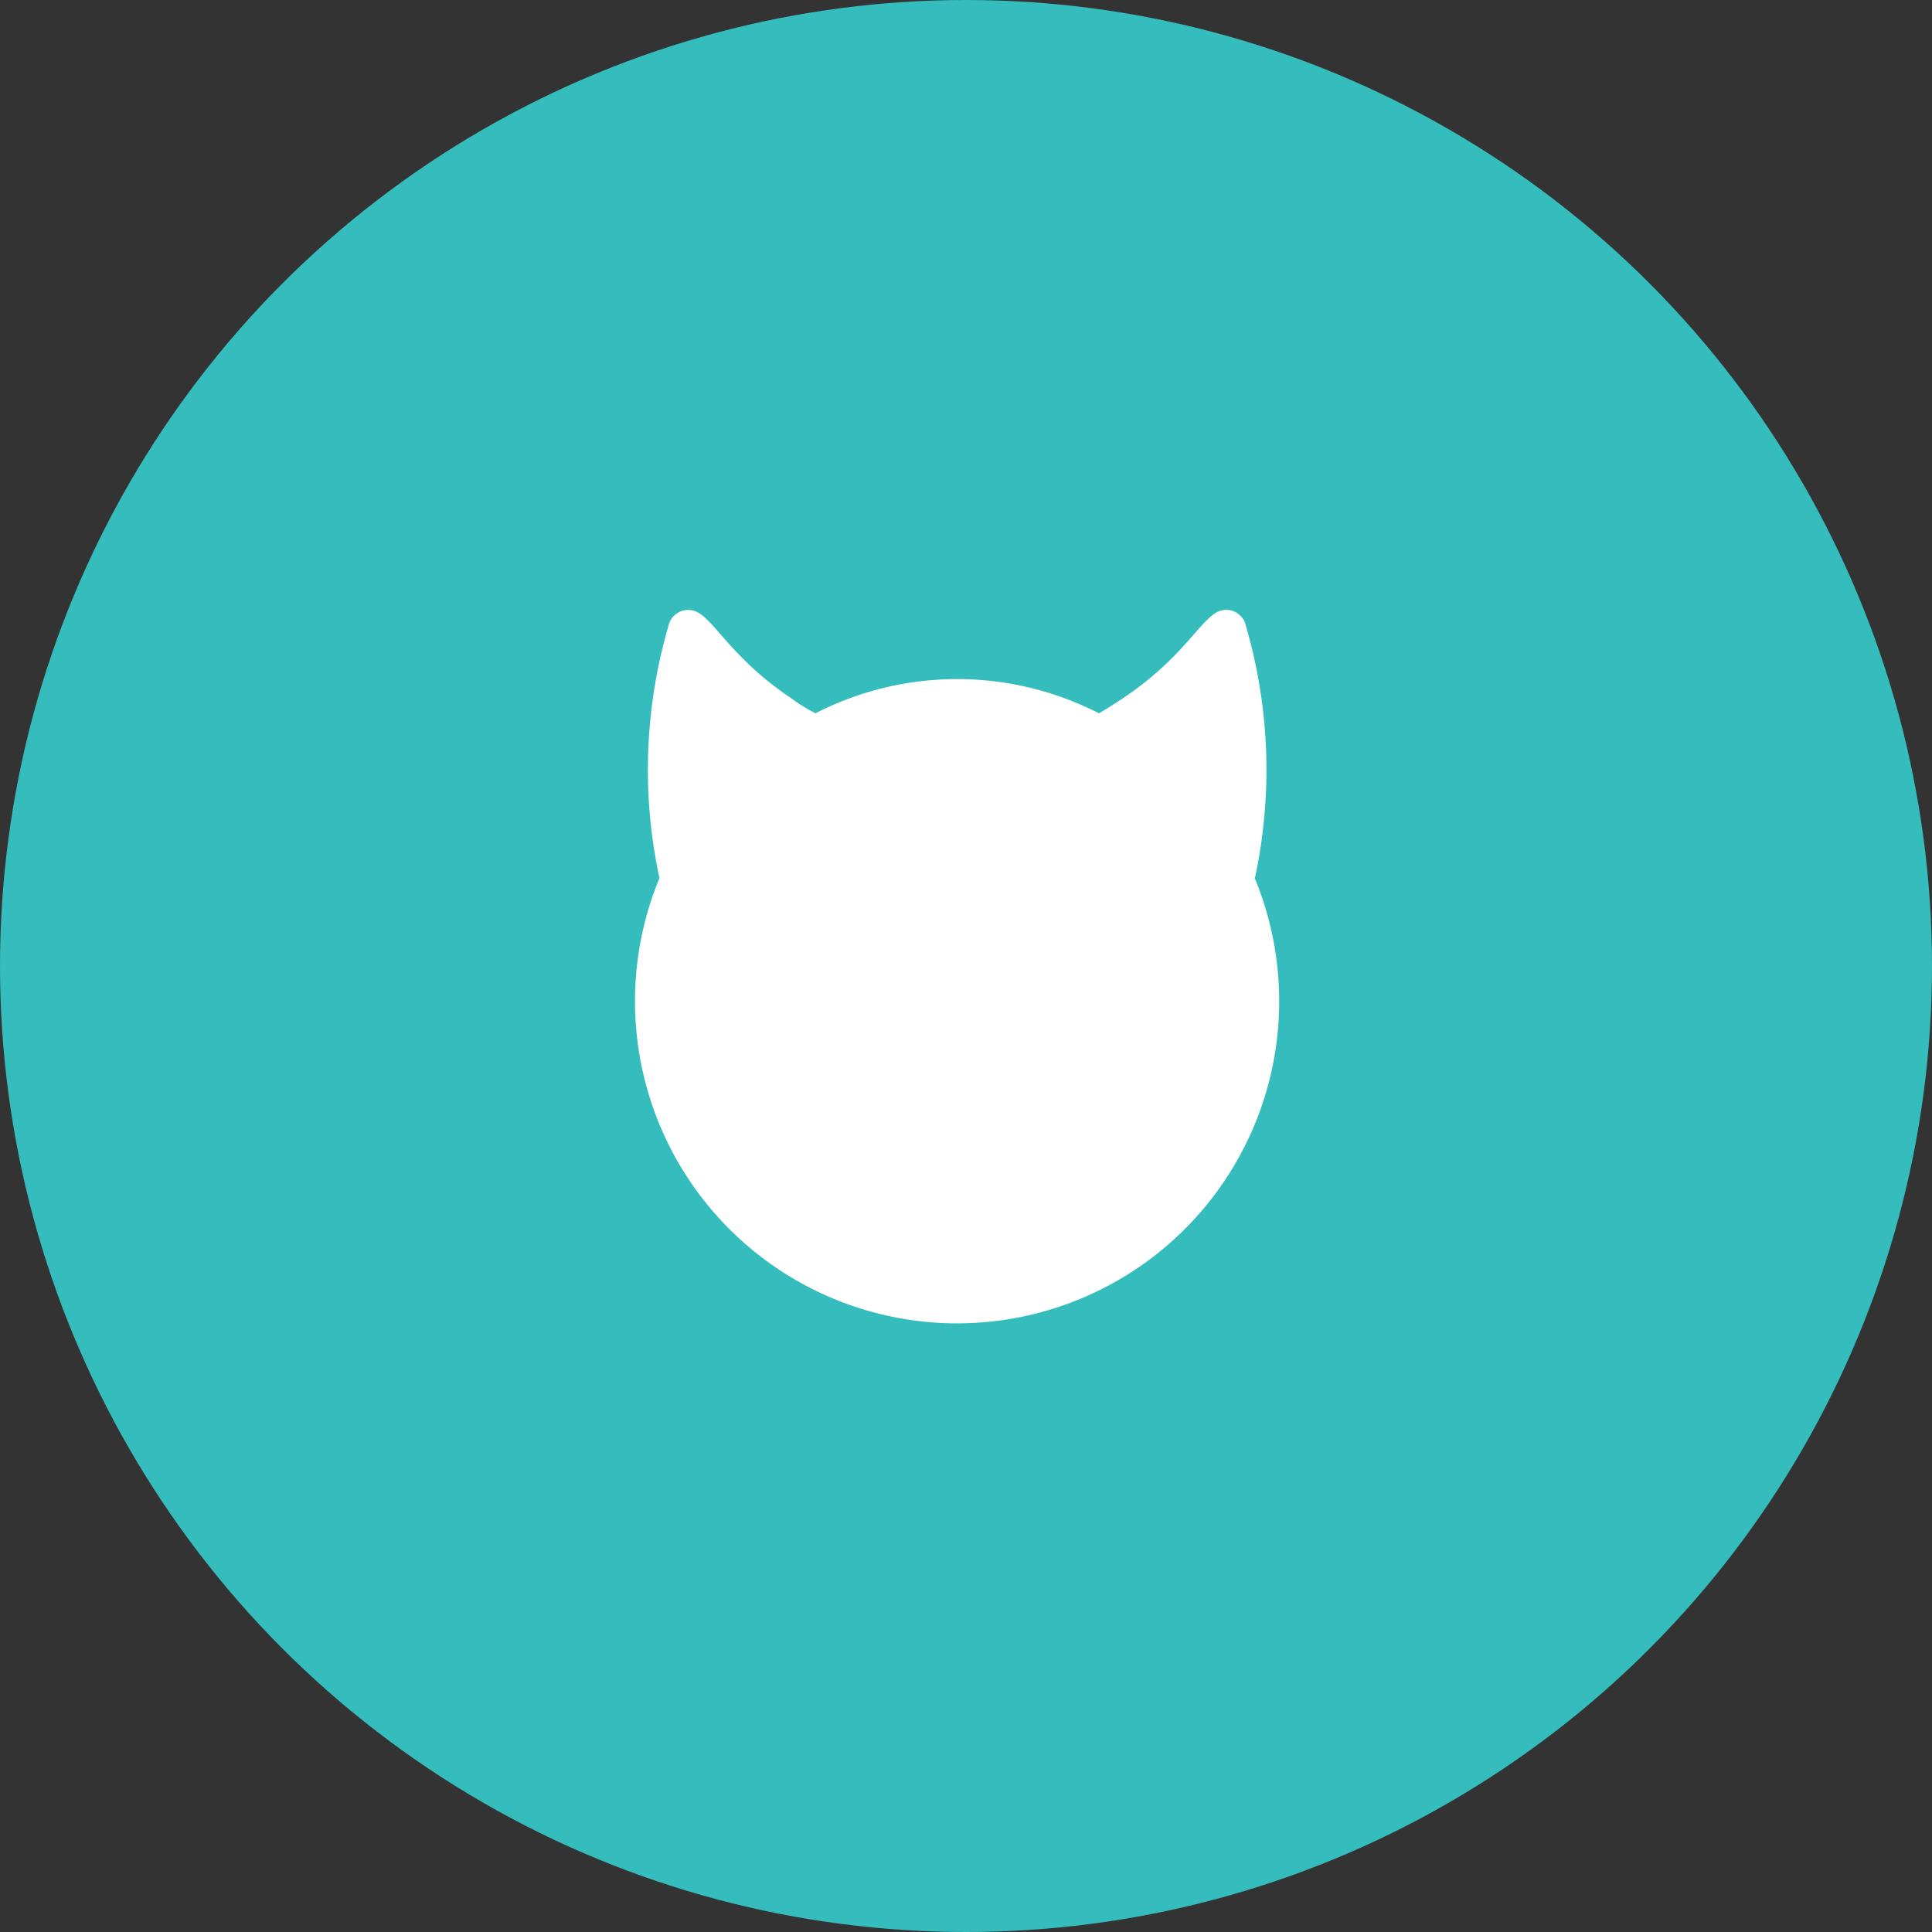 <svg id="圖層_2" data-name="圖層 2" xmlns="http://www.w3.org/2000/svg" viewBox="0 0 128 128"><rect x="0" y="0" width="128" height="128" fill="#333333" stroke="none"/><defs><style>.cls-1{fill:#35bcbc;}.cls-2{fill:#fff;}</style></defs><circle class="cls-1" cx="64" cy="64" r="64"/><path class="cls-2" d="M83.14,58.18a34.06,34.06,0,0,0-.59-16.69,1.33,1.33,0,0,0-2-.89c-1.15.7-2.4,3.16-6.15,5.66-.51.34-1,.65-1.59,1a20.58,20.58,0,0,0-18.79,0c-.55-.3-1.09-.61-1.6-1-3.75-2.5-5-5-6.14-5.66a1.34,1.34,0,0,0-2,.89,34.06,34.06,0,0,0-.59,16.69,21.34,21.34,0,1,0,39.44,0Z"/></svg>